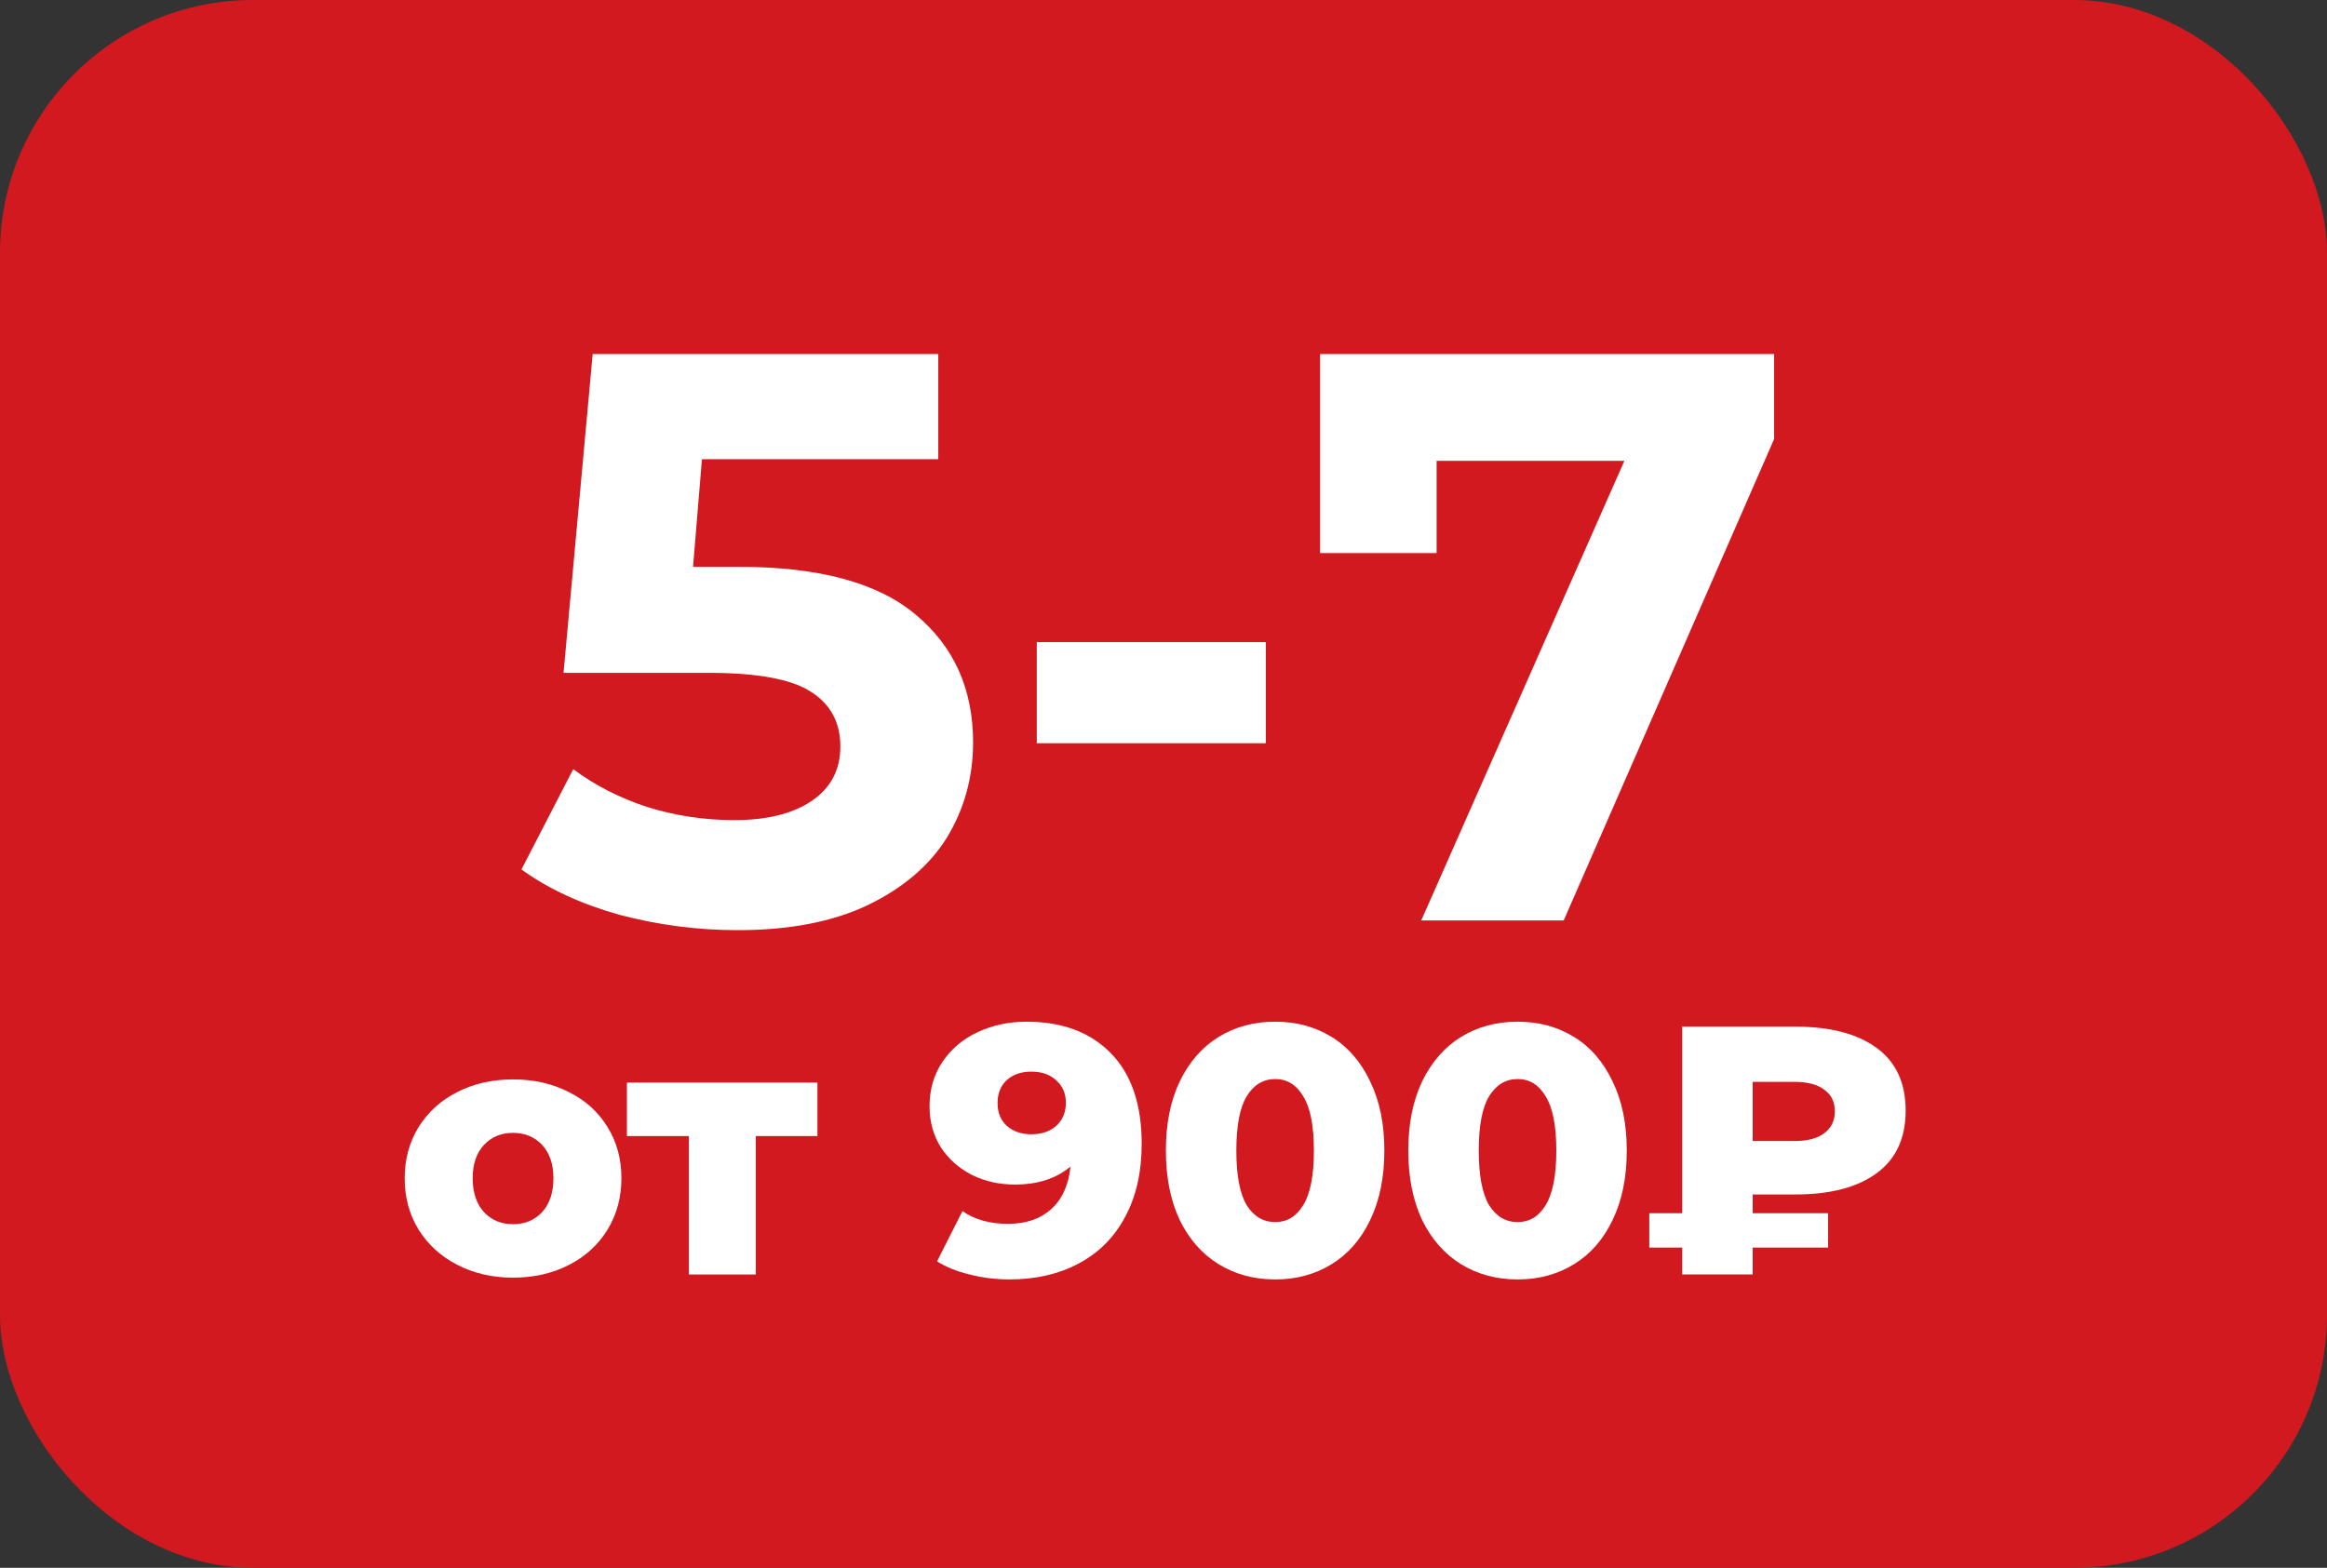 <?xml version="1.0" encoding="UTF-8"?> <svg xmlns="http://www.w3.org/2000/svg" width="46" height="31" viewBox="0 0 46 31" fill="none"><rect x="0" y="0" width="46" height="31" fill="#333333" stroke="none"/> <rect width="46" height="31" rx="5" fill="#D2191F"></rect> <path d="M14.612 11.208C16.19 11.208 17.353 11.523 18.1 12.152C18.857 12.781 19.236 13.624 19.236 14.68C19.236 15.363 19.065 15.987 18.724 16.552C18.382 17.107 17.86 17.555 17.156 17.896C16.462 18.227 15.604 18.392 14.58 18.392C13.79 18.392 13.012 18.291 12.244 18.088C11.486 17.875 10.841 17.576 10.308 17.192L11.332 15.208C11.758 15.528 12.249 15.779 12.804 15.96C13.358 16.131 13.929 16.216 14.516 16.216C15.166 16.216 15.678 16.088 16.052 15.832C16.425 15.576 16.612 15.219 16.612 14.76C16.612 14.28 16.414 13.917 16.02 13.672C15.636 13.427 14.964 13.304 14.004 13.304H11.14L11.716 7H18.548V9.08H13.876L13.7 11.208H14.612Z" fill="white"></path> <path d="M20.495 12.696H25.023V14.696H20.495V12.696Z" fill="white"></path> <path d="M35.071 7V8.68L30.911 18.2H28.095L32.111 9.112H28.399V10.936H26.095V7H35.071Z" fill="white"></path> <path d="M10.142 25.263C9.736 25.263 9.37 25.179 9.043 25.011C8.716 24.843 8.46 24.61 8.273 24.311C8.091 24.012 8 23.674 8 23.296C8 22.923 8.091 22.587 8.273 22.288C8.46 21.989 8.714 21.758 9.036 21.595C9.363 21.427 9.731 21.343 10.142 21.343C10.553 21.343 10.921 21.427 11.248 21.595C11.575 21.758 11.829 21.989 12.011 22.288C12.193 22.582 12.284 22.918 12.284 23.296C12.284 23.674 12.193 24.012 12.011 24.311C11.829 24.61 11.575 24.843 11.248 25.011C10.921 25.179 10.553 25.263 10.142 25.263ZM10.142 24.206C10.375 24.206 10.567 24.127 10.716 23.968C10.865 23.805 10.94 23.581 10.94 23.296C10.94 23.016 10.865 22.797 10.716 22.638C10.567 22.479 10.375 22.4 10.142 22.4C9.909 22.4 9.717 22.479 9.568 22.638C9.419 22.797 9.344 23.016 9.344 23.296C9.344 23.581 9.419 23.805 9.568 23.968C9.717 24.127 9.909 24.206 10.142 24.206Z" fill="white"></path> <path d="M16.159 22.463H14.941V25.2H13.618V22.463H12.393V21.406H16.159V22.463Z" fill="white"></path> <path d="M20.294 20.202C20.998 20.202 21.553 20.41 21.959 20.825C22.366 21.24 22.569 21.838 22.569 22.617C22.569 23.177 22.459 23.66 22.239 24.066C22.025 24.467 21.719 24.773 21.323 24.983C20.93 25.193 20.476 25.298 19.957 25.298C19.682 25.298 19.419 25.265 19.166 25.2C18.915 25.139 18.7 25.053 18.523 24.941L19.026 23.947C19.265 24.115 19.566 24.199 19.93 24.199C20.279 24.199 20.562 24.103 20.776 23.912C20.996 23.716 21.124 23.434 21.162 23.065C20.881 23.303 20.515 23.422 20.062 23.422C19.755 23.422 19.472 23.359 19.215 23.233C18.959 23.102 18.753 22.92 18.599 22.687C18.45 22.449 18.375 22.178 18.375 21.875C18.375 21.544 18.459 21.252 18.628 21C18.8 20.743 19.031 20.547 19.32 20.412C19.614 20.272 19.939 20.202 20.294 20.202ZM20.392 22.428C20.592 22.428 20.756 22.372 20.881 22.26C21.008 22.143 21.07 21.992 21.07 21.805C21.07 21.623 21.008 21.476 20.881 21.364C20.76 21.247 20.595 21.189 20.384 21.189C20.189 21.189 20.027 21.245 19.901 21.357C19.78 21.469 19.72 21.621 19.72 21.812C19.72 21.999 19.78 22.148 19.901 22.26C20.027 22.372 20.191 22.428 20.392 22.428Z" fill="white"></path> <path d="M25.21 25.298C24.79 25.298 24.417 25.198 24.09 24.997C23.764 24.796 23.507 24.505 23.32 24.122C23.138 23.735 23.047 23.277 23.047 22.75C23.047 22.223 23.138 21.768 23.32 21.385C23.507 20.998 23.764 20.704 24.09 20.503C24.417 20.302 24.79 20.202 25.21 20.202C25.626 20.202 25.997 20.302 26.323 20.503C26.65 20.704 26.904 20.998 27.086 21.385C27.273 21.768 27.366 22.223 27.366 22.75C27.366 23.277 27.273 23.735 27.086 24.122C26.904 24.505 26.65 24.796 26.323 24.997C25.997 25.198 25.626 25.298 25.21 25.298ZM25.21 24.164C25.444 24.164 25.628 24.052 25.763 23.828C25.903 23.599 25.973 23.24 25.973 22.75C25.973 22.26 25.903 21.903 25.763 21.679C25.628 21.45 25.444 21.336 25.21 21.336C24.972 21.336 24.783 21.45 24.643 21.679C24.508 21.903 24.44 22.26 24.44 22.75C24.44 23.24 24.508 23.599 24.643 23.828C24.783 24.052 24.972 24.164 25.21 24.164Z" fill="white"></path> <path d="M30.002 25.298C29.582 25.298 29.209 25.198 28.882 24.997C28.556 24.796 28.299 24.505 28.112 24.122C27.93 23.735 27.839 23.277 27.839 22.75C27.839 22.223 27.93 21.768 28.112 21.385C28.299 20.998 28.556 20.704 28.882 20.503C29.209 20.302 29.582 20.202 30.002 20.202C30.418 20.202 30.789 20.302 31.115 20.503C31.442 20.704 31.696 20.998 31.878 21.385C32.065 21.768 32.158 22.223 32.158 22.75C32.158 23.277 32.065 23.735 31.878 24.122C31.696 24.505 31.442 24.796 31.115 24.997C30.789 25.198 30.418 25.298 30.002 25.298ZM30.002 24.164C30.236 24.164 30.42 24.052 30.555 23.828C30.695 23.599 30.765 23.24 30.765 22.75C30.765 22.26 30.695 21.903 30.555 21.679C30.42 21.45 30.236 21.336 30.002 21.336C29.764 21.336 29.575 21.45 29.435 21.679C29.3 21.903 29.232 22.26 29.232 22.75C29.232 23.24 29.3 23.599 29.435 23.828C29.575 24.052 29.764 24.164 30.002 24.164Z" fill="white"></path> <path d="M34.647 23.618V23.989H36.138V24.668H34.647V25.2H33.254V24.668H32.603V23.989H33.254V20.3H35.494C36.18 20.3 36.715 20.44 37.097 20.72C37.48 21 37.671 21.413 37.671 21.959C37.671 22.505 37.48 22.918 37.097 23.198C36.715 23.478 36.18 23.618 35.494 23.618H34.647ZM36.271 21.973C36.271 21.786 36.201 21.644 36.061 21.546C35.926 21.443 35.732 21.392 35.48 21.392H34.647V22.561H35.48C35.732 22.561 35.926 22.51 36.061 22.407C36.201 22.304 36.271 22.16 36.271 21.973Z" fill="white"></path> </svg> 